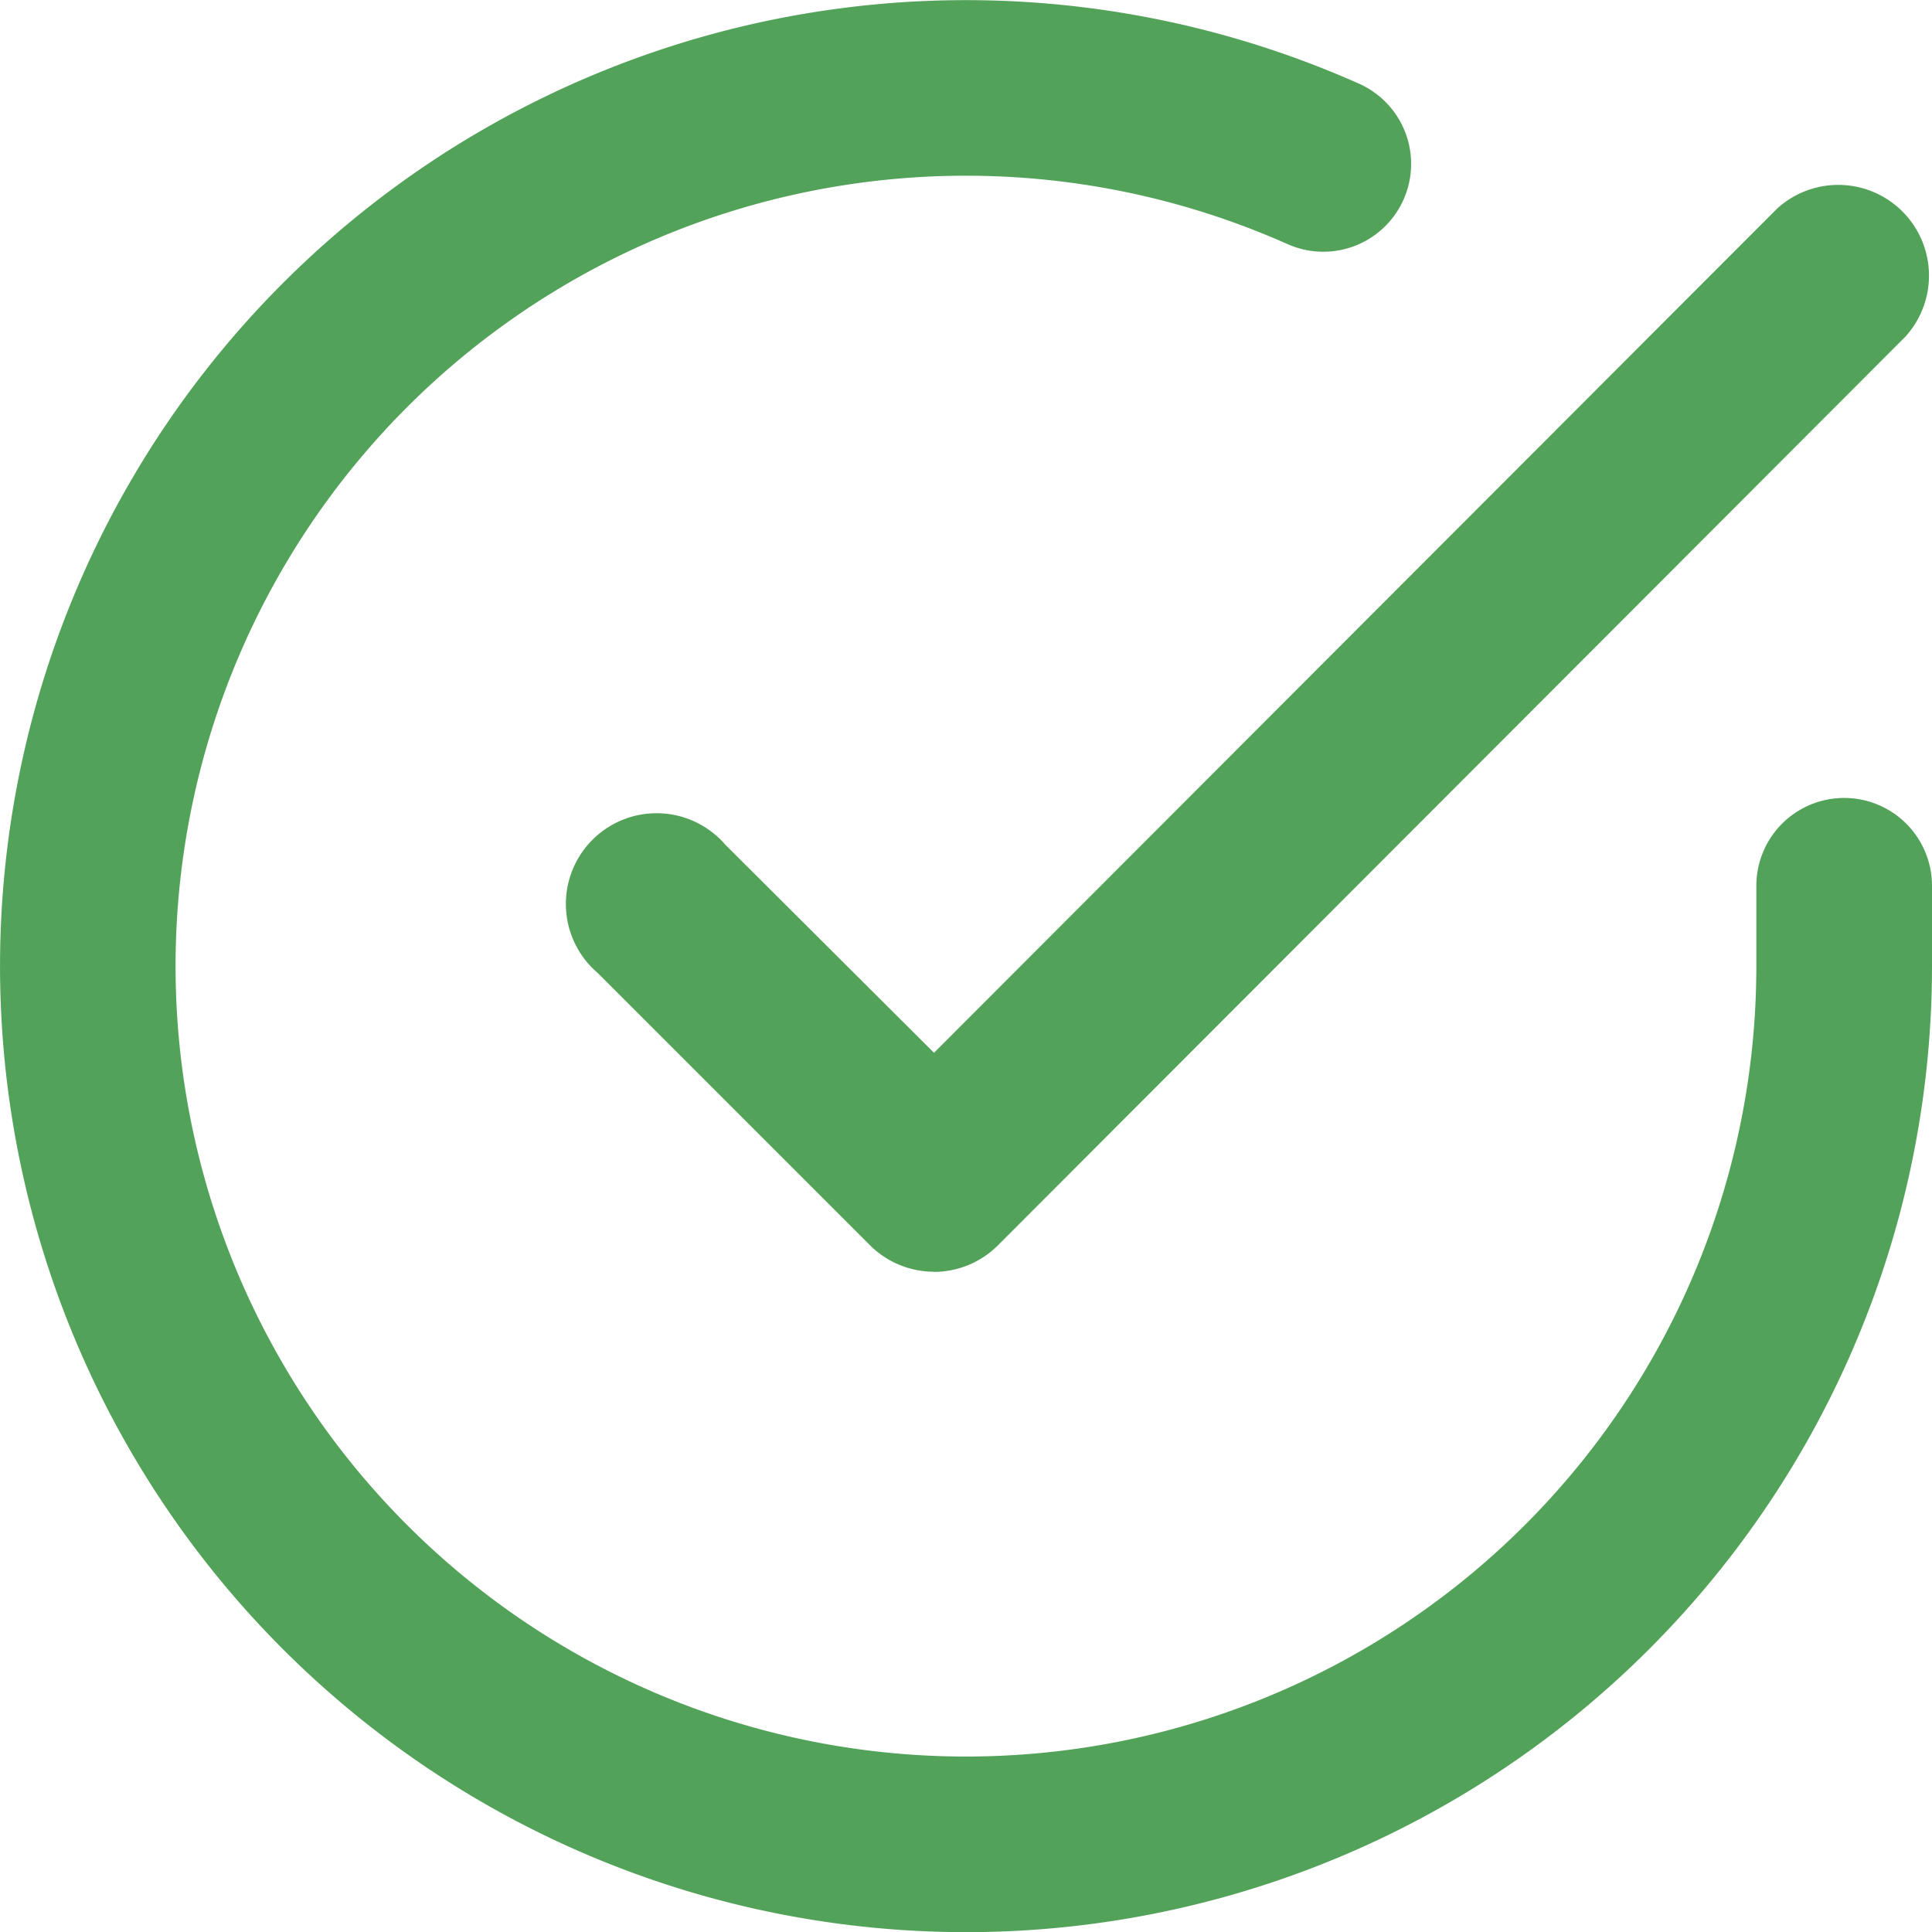 <svg xmlns="http://www.w3.org/2000/svg" width="25" height="25.002" viewBox="0 0 25 25.002">
  <g id="Icon_feather-check-circle" data-name="Icon feather-check-circle" transform="translate(-1.5 -1.49)">
    <path id="Path_4375" data-name="Path 4375" d="M14,26.492q-.233,0-.466-.009a12.5,12.5,0,1,1,5.552-23.91,1.136,1.136,0,1,1-.925,2.076A10.227,10.227,0,0,0,5.42,19.558,10.227,10.227,0,0,0,24.227,14V12.952a1.136,1.136,0,1,1,2.273,0V14A12.5,12.5,0,0,1,14,26.492Z" transform="translate(0)" fill="#52a359"/>
    <path id="Path_4376" data-name="Path 4376" d="M16.7,18.6a1.174,1.174,0,0,1-.83-.344l-3.523-3.523A1.174,1.174,0,1,1,14,13.075L16.7,15.767,27.609,4.844A1.174,1.174,0,0,1,29.27,6.5L17.528,18.258a1.174,1.174,0,0,1-.83.344Z" transform="translate(-3.114 -0.654)" fill="#52a359"/>
  </g>
</svg>
